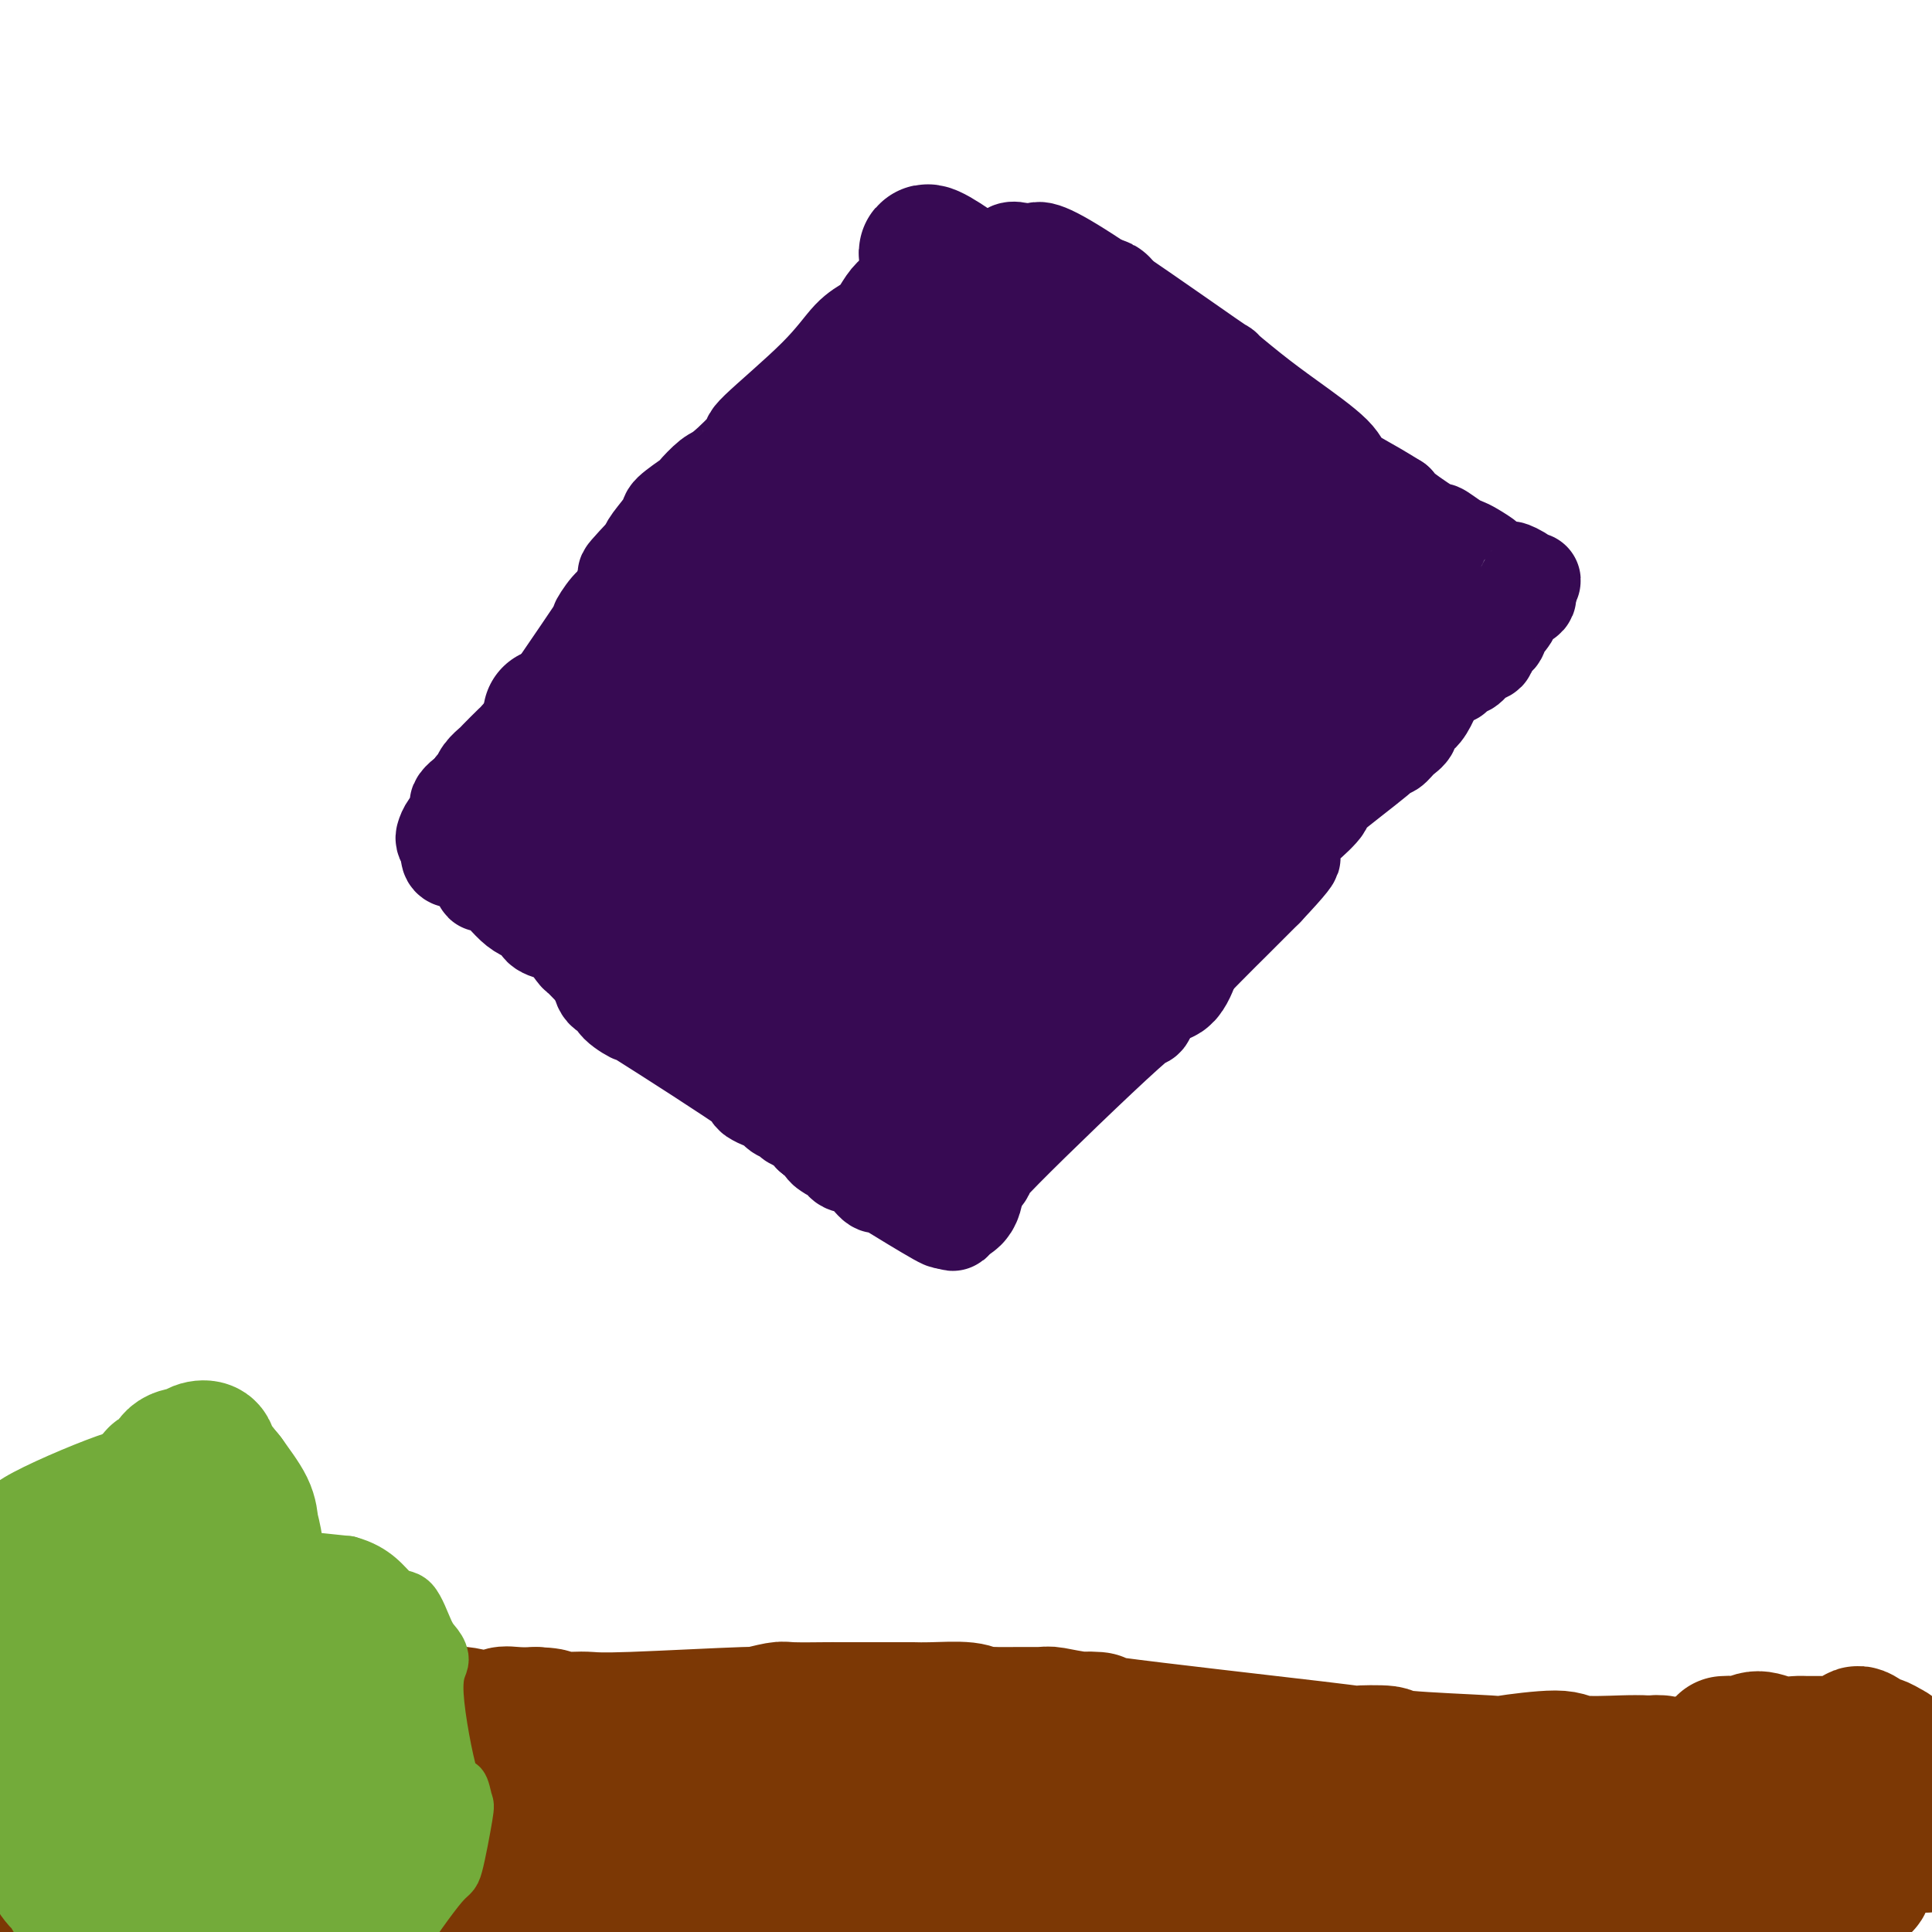 <svg viewBox='0 0 400 400' version='1.1' xmlns='http://www.w3.org/2000/svg' xmlns:xlink='http://www.w3.org/1999/xlink'><g fill='none' stroke='#73AB3A' stroke-width='6' stroke-linecap='round' stroke-linejoin='round'><path d='M-2,378c-0.015,-1.071 -0.030,-2.141 0,-3c0.030,-0.859 0.105,-1.506 0,-2c-0.105,-0.494 -0.391,-0.836 0,-1c0.391,-0.164 1.460,-0.149 2,0c0.540,0.149 0.551,0.431 3,1c2.449,0.569 7.338,1.424 13,2c5.662,0.576 12.099,0.873 17,1c4.901,0.127 8.265,0.084 11,0c2.735,-0.084 4.840,-0.208 10,0c5.160,0.208 13.374,0.747 21,1c7.626,0.253 14.662,0.220 19,0c4.338,-0.220 5.977,-0.626 8,-1c2.023,-0.374 4.429,-0.716 6,-1c1.571,-0.284 2.306,-0.510 1,0c-1.306,0.510 -4.653,1.755 -8,3'/><path d='M101,378c-2.303,0.935 -4.559,1.773 -14,4c-9.441,2.227 -26.067,5.842 -41,9c-14.933,3.158 -28.171,5.860 -35,7c-6.829,1.140 -7.247,0.717 -6,0c1.247,-0.717 4.159,-1.730 -3,0c-7.159,1.730 -24.388,6.201 -2,0c22.388,-6.201 84.392,-23.074 113,-30c28.608,-6.926 23.819,-3.905 26,-3c2.181,0.905 11.330,-0.305 18,-1c6.670,-0.695 10.859,-0.876 17,-1c6.141,-0.124 14.234,-0.191 18,0c3.766,0.191 3.205,0.639 4,1c0.795,0.361 2.945,0.636 4,1c1.055,0.364 1.016,0.818 1,1c-0.016,0.182 -0.008,0.091 0,0'/></g>
<g fill='none' stroke='#73AB3A' stroke-width='28' stroke-linecap='round' stroke-linejoin='round'><path d='M49,362c-0.566,-0.214 -1.131,-0.429 -2,-1c-0.869,-0.571 -2.040,-1.499 0,-2c2.040,-0.501 7.291,-0.575 16,0c8.709,0.575 20.877,1.798 29,3c8.123,1.202 12.203,2.384 16,3c3.797,0.616 7.312,0.667 15,2c7.688,1.333 19.550,3.949 31,6c11.450,2.051 22.489,3.539 34,5c11.511,1.461 23.494,2.896 35,4c11.506,1.104 22.537,1.878 31,3c8.463,1.122 14.360,2.591 18,3c3.640,0.409 5.025,-0.244 -6,0c-11.025,0.244 -34.460,1.385 -50,2c-15.540,0.615 -23.184,0.704 -33,1c-9.816,0.296 -21.805,0.799 -34,1c-12.195,0.201 -24.598,0.101 -37,0'/><path d='M112,392c-31.036,0.943 -28.625,1.300 -30,2c-1.375,0.700 -6.535,1.742 -10,2c-3.465,0.258 -5.235,-0.268 -10,1c-4.765,1.268 -12.526,4.331 -17,6c-4.474,1.669 -5.661,1.943 -8,4c-2.339,2.057 -5.831,5.895 -8,8c-2.169,2.105 -3.017,2.475 -5,3c-1.983,0.525 -5.103,1.204 -4,1c1.103,-0.204 6.428,-1.291 -1,0c-7.428,1.291 -27.611,4.959 -1,0c26.611,-4.959 100.015,-18.544 131,-24c30.985,-5.456 19.552,-2.781 19,-2c-0.552,0.781 9.778,-0.332 16,-1c6.222,-0.668 8.338,-0.890 12,-1c3.662,-0.110 8.871,-0.106 12,0c3.129,0.106 4.180,0.316 3,0c-1.180,-0.316 -4.590,-1.158 -8,-2'/><path d='M203,389c-7.489,-0.249 -22.212,0.129 -31,0c-8.788,-0.129 -11.641,-0.766 -15,-1c-3.359,-0.234 -7.223,-0.064 -14,-1c-6.777,-0.936 -16.468,-2.976 -22,-4c-5.532,-1.024 -6.904,-1.032 -10,-1c-3.096,0.032 -7.915,0.103 -10,0c-2.085,-0.103 -1.437,-0.381 -11,0c-9.563,0.381 -29.337,1.420 -38,2c-8.663,0.580 -6.214,0.702 -6,1c0.214,0.298 -1.806,0.773 -5,1c-3.194,0.227 -7.563,0.205 -10,0c-2.437,-0.205 -2.942,-0.595 -4,-1c-1.058,-0.405 -2.670,-0.827 -4,-1c-1.330,-0.173 -2.376,-0.099 -3,0c-0.624,0.099 -0.824,0.223 -1,0c-0.176,-0.223 -0.329,-0.792 -1,-1c-0.671,-0.208 -1.859,-0.056 -2,0c-0.141,0.056 0.766,0.015 3,0c2.234,-0.015 5.794,-0.004 8,0c2.206,0.004 3.059,0.001 5,0c1.941,-0.001 4.971,-0.001 8,0'/><path d='M40,383c6.851,0.392 11.978,1.373 21,2c9.022,0.627 21.938,0.900 29,1c7.062,0.100 8.271,0.027 16,0c7.729,-0.027 21.977,-0.008 30,0c8.023,0.008 9.819,0.005 14,0c4.181,-0.005 10.745,-0.012 15,0c4.255,0.012 6.200,0.042 13,0c6.800,-0.042 18.455,-0.156 28,0c9.545,0.156 16.981,0.582 25,1c8.019,0.418 16.620,0.826 25,1c8.380,0.174 16.538,0.113 22,0c5.462,-0.113 8.227,-0.278 11,0c2.773,0.278 5.553,0.999 11,1c5.447,0.001 13.561,-0.717 19,-1c5.439,-0.283 8.205,-0.129 11,0c2.795,0.129 5.620,0.234 8,0c2.380,-0.234 4.314,-0.809 9,-1c4.686,-0.191 12.122,0.000 19,-1c6.878,-1.000 13.198,-3.192 17,-4c3.802,-0.808 5.086,-0.231 6,0c0.914,0.231 1.457,0.115 2,0'/><path d='M391,382c12.802,-1.275 -0.693,-0.962 -6,-1c-5.307,-0.038 -2.428,-0.426 -8,0c-5.572,0.426 -19.597,1.668 -28,2c-8.403,0.332 -11.184,-0.244 -14,0c-2.816,0.244 -5.666,1.310 -13,2c-7.334,0.690 -19.152,1.006 -25,1c-5.848,-0.006 -5.728,-0.333 -12,0c-6.272,0.333 -18.938,1.325 -26,2c-7.062,0.675 -8.519,1.033 -15,2c-6.481,0.967 -17.985,2.543 -27,4c-9.015,1.457 -15.540,2.797 -20,4c-4.460,1.203 -6.855,2.271 -10,3c-3.145,0.729 -7.039,1.119 -3,0c4.039,-1.119 16.011,-3.748 34,-8c17.989,-4.252 41.994,-10.126 66,-16'/><path d='M284,377c21.005,-4.604 23.516,-4.113 26,-4c2.484,0.113 4.941,-0.153 10,-1c5.059,-0.847 12.720,-2.277 17,-3c4.280,-0.723 5.178,-0.739 7,-1c1.822,-0.261 4.567,-0.767 7,-1c2.433,-0.233 4.555,-0.194 7,-1c2.445,-0.806 5.214,-2.458 7,-3c1.786,-0.542 2.590,0.025 3,0c0.410,-0.025 0.427,-0.643 1,-1c0.573,-0.357 1.703,-0.452 1,0c-0.703,0.452 -3.239,1.452 -5,2c-1.761,0.548 -2.747,0.643 -4,1c-1.253,0.357 -2.772,0.977 -4,1c-1.228,0.023 -2.164,-0.551 -5,0c-2.836,0.551 -7.571,2.225 -10,3c-2.429,0.775 -2.551,0.650 -5,1c-2.449,0.350 -7.224,1.175 -12,2'/><path d='M325,372c-7.261,1.271 -3.912,-0.052 -5,0c-1.088,0.052 -6.611,1.478 -10,2c-3.389,0.522 -4.645,0.140 -6,0c-1.355,-0.140 -2.811,-0.038 -5,0c-2.189,0.038 -5.112,0.010 -7,0c-1.888,-0.010 -2.740,-0.003 -6,0c-3.260,0.003 -8.927,0.002 -12,0c-3.073,-0.002 -3.552,-0.004 -7,0c-3.448,0.004 -9.865,0.015 -13,0c-3.135,-0.015 -2.987,-0.057 -6,0c-3.013,0.057 -9.188,0.211 -12,0c-2.812,-0.211 -2.260,-0.789 -5,-1c-2.740,-0.211 -8.771,-0.056 -12,0c-3.229,0.056 -3.657,0.014 -5,0c-1.343,-0.014 -3.602,0.000 -5,0c-1.398,-0.000 -1.936,-0.014 -5,0c-3.064,0.014 -8.654,0.057 -12,0c-3.346,-0.057 -4.450,-0.215 -6,0c-1.550,0.215 -3.548,0.804 -6,1c-2.452,0.196 -5.358,0.001 -7,0c-1.642,-0.001 -2.019,0.192 -5,0c-2.981,-0.192 -8.566,-0.769 -12,-1c-3.434,-0.231 -4.717,-0.115 -6,0'/><path d='M150,373c-29.812,0.442 -16.842,1.046 -13,1c3.842,-0.046 -1.445,-0.743 -4,-1c-2.555,-0.257 -2.377,-0.073 -3,0c-0.623,0.073 -2.047,0.033 -3,0c-0.953,-0.033 -1.436,-0.061 -3,0c-1.564,0.061 -4.208,0.212 -7,0c-2.792,-0.212 -5.731,-0.788 -8,-1c-2.269,-0.212 -3.869,-0.059 -5,0c-1.131,0.059 -1.793,0.026 -4,0c-2.207,-0.026 -5.958,-0.045 -9,0c-3.042,0.045 -5.373,0.155 -7,0c-1.627,-0.155 -2.550,-0.576 -5,-1c-2.450,-0.424 -6.428,-0.850 -9,-1c-2.572,-0.150 -3.740,-0.022 -5,0c-1.260,0.022 -2.612,-0.061 -4,0c-1.388,0.061 -2.811,0.265 -5,0c-2.189,-0.265 -5.146,-0.998 -7,-1c-1.854,-0.002 -2.607,0.729 -4,1c-1.393,0.271 -3.425,0.083 -6,0c-2.575,-0.083 -5.693,-0.061 -7,0c-1.307,0.061 -0.802,0.160 -2,0c-1.198,-0.160 -4.099,-0.580 -7,-1'/><path d='M23,369c-20.711,-0.906 -8.988,-1.172 -6,-1c2.988,0.172 -2.758,0.781 -5,1c-2.242,0.219 -0.981,0.047 -1,0c-0.019,-0.047 -1.318,0.030 -2,0c-0.682,-0.030 -0.748,-0.166 -1,0c-0.252,0.166 -0.691,0.636 4,1c4.691,0.364 14.513,0.624 19,1c4.487,0.376 3.638,0.868 5,1c1.362,0.132 4.935,-0.097 9,0c4.065,0.097 8.621,0.519 12,1c3.379,0.481 5.579,1.021 12,1c6.421,-0.021 17.061,-0.604 27,0c9.939,0.604 19.177,2.394 25,3c5.823,0.606 8.231,0.028 13,0c4.769,-0.028 11.899,0.492 13,1c1.101,0.508 -3.828,1.002 14,0c17.828,-1.002 58.414,-3.501 99,-6'/><path d='M260,372c24.259,-0.823 28.407,0.119 38,1c9.593,0.881 24.631,1.701 33,2c8.369,0.299 10.069,0.078 12,0c1.931,-0.078 4.092,-0.014 6,0c1.908,0.014 3.561,-0.021 5,0c1.439,0.021 2.664,0.097 5,0c2.336,-0.097 5.784,-0.366 9,-1c3.216,-0.634 6.202,-1.634 8,-2c1.798,-0.366 2.409,-0.098 3,0c0.591,0.098 1.161,0.026 1,0c-0.161,-0.026 -1.053,-0.007 -2,0c-0.947,0.007 -1.947,0.002 -3,0c-1.053,-0.002 -2.158,-0.001 -3,0c-0.842,0.001 -1.421,0.000 -2,0'/><path d='M370,372c-1.967,0.000 -2.383,0.000 -3,0c-0.617,0.000 -1.435,0.000 -2,0c-0.565,0.000 -0.876,0.000 -1,0c-0.124,0.000 -0.062,0.000 0,0'/><path d='M13,365c-0.894,-0.137 -1.788,-0.274 2,0c3.788,0.274 12.258,0.957 17,2c4.742,1.043 5.756,2.444 8,3c2.244,0.556 5.716,0.265 14,1c8.284,0.735 21.378,2.495 29,3c7.622,0.505 9.771,-0.245 14,0c4.229,0.245 10.538,1.485 15,2c4.462,0.515 7.079,0.305 14,0c6.921,-0.305 18.148,-0.704 27,-1c8.852,-0.296 15.330,-0.488 26,-1c10.670,-0.512 25.531,-1.345 38,-2c12.469,-0.655 22.546,-1.134 29,-1c6.454,0.134 9.287,0.879 12,1c2.713,0.121 5.307,-0.382 5,0c-0.307,0.382 -3.515,1.649 -6,2c-2.485,0.351 -4.246,-0.213 -7,0c-2.754,0.213 -6.501,1.204 -14,2c-7.499,0.796 -18.749,1.398 -30,2'/><path d='M206,378c-23.717,0.700 -54.511,-0.551 -70,-1c-15.489,-0.449 -15.674,-0.095 -18,0c-2.326,0.095 -6.793,-0.068 -16,0c-9.207,0.068 -23.152,0.367 -31,1c-7.848,0.633 -9.597,1.601 -13,2c-3.403,0.399 -8.458,0.231 -12,0c-3.542,-0.231 -5.569,-0.524 -10,2c-4.431,2.524 -11.266,7.864 -14,10c-2.734,2.136 -1.367,1.068 0,0'/></g>
<g fill='none' stroke='#7C3805' stroke-width='28' stroke-linecap='round' stroke-linejoin='round'><path d='M35,382c0.351,-0.343 0.702,-0.686 2,-1c1.298,-0.314 3.542,-0.597 9,-1c5.458,-0.403 14.129,-0.924 25,-1c10.871,-0.076 23.941,0.292 32,1c8.059,0.708 11.108,1.755 15,2c3.892,0.245 8.629,-0.314 16,0c7.371,0.314 17.378,1.500 31,1c13.622,-0.500 30.861,-2.685 39,-4c8.139,-1.315 7.179,-1.760 9,-2c1.821,-0.240 6.422,-0.275 9,0c2.578,0.275 3.133,0.862 7,1c3.867,0.138 11.047,-0.171 15,0c3.953,0.171 4.680,0.823 8,1c3.320,0.177 9.233,-0.120 13,0c3.767,0.120 5.388,0.658 7,1c1.612,0.342 3.214,0.487 7,1c3.786,0.513 9.757,1.395 13,2c3.243,0.605 3.758,0.932 6,1c2.242,0.068 6.212,-0.123 9,0c2.788,0.123 4.394,0.562 6,1'/><path d='M313,385c19.004,0.961 21.015,-0.635 16,-1c-5.015,-0.365 -17.055,0.501 -19,1c-1.945,0.499 6.207,0.631 -15,-1c-21.207,-1.631 -71.771,-5.025 -96,-6c-24.229,-0.975 -22.122,0.470 -23,1c-0.878,0.530 -4.742,0.146 -10,0c-5.258,-0.146 -11.910,-0.053 -16,0c-4.090,0.053 -5.619,0.066 -7,0c-1.381,-0.066 -2.614,-0.210 -6,0c-3.386,0.210 -8.926,0.774 -12,1c-3.074,0.226 -3.684,0.114 -5,0c-1.316,-0.114 -3.339,-0.229 -5,0c-1.661,0.229 -2.961,0.804 -6,1c-3.039,0.196 -7.818,0.014 -10,0c-2.182,-0.014 -1.766,0.139 -5,0c-3.234,-0.139 -10.117,-0.569 -17,-1'/><path d='M77,380c-20.966,0.301 -12.383,0.054 -12,0c0.383,-0.054 -7.436,0.084 -11,0c-3.564,-0.084 -2.875,-0.389 -5,0c-2.125,0.389 -7.066,1.472 -9,2c-1.934,0.528 -0.861,0.503 -2,1c-1.139,0.497 -4.491,1.518 -6,2c-1.509,0.482 -1.175,0.425 -1,0c0.175,-0.425 0.191,-1.217 0,-2c-0.191,-0.783 -0.590,-1.557 0,-2c0.590,-0.443 2.169,-0.555 4,-1c1.831,-0.445 3.916,-1.222 6,-2'/><path d='M41,378c4.467,-1.370 10.635,-3.294 14,-4c3.365,-0.706 3.926,-0.194 7,0c3.074,0.194 8.660,0.071 11,0c2.340,-0.071 1.434,-0.090 5,0c3.566,0.090 11.603,0.290 16,0c4.397,-0.290 5.155,-1.068 6,-1c0.845,0.068 1.777,0.982 1,-1c-0.777,-1.982 -3.262,-6.861 -5,-9c-1.738,-2.139 -2.729,-1.540 -7,-2c-4.271,-0.460 -11.823,-1.980 -16,-3c-4.177,-1.020 -4.978,-1.540 -9,-2c-4.022,-0.460 -11.265,-0.860 -15,-1c-3.735,-0.140 -3.962,-0.021 -5,0c-1.038,0.021 -2.886,-0.056 -4,0c-1.114,0.056 -1.492,0.246 -3,1c-1.508,0.754 -4.145,2.073 -6,4c-1.855,1.927 -2.927,4.464 -4,7'/><path d='M27,367c-3.614,3.237 -6.148,5.330 -8,7c-1.852,1.670 -3.022,2.918 -4,4c-0.978,1.082 -1.765,1.998 -3,4c-1.235,2.002 -2.917,5.089 -4,8c-1.083,2.911 -1.568,5.644 -2,6c-0.432,0.356 -0.810,-1.667 -1,2c-0.190,3.667 -0.192,13.024 0,17c0.192,3.976 0.578,2.572 1,3c0.422,0.428 0.880,2.690 1,4c0.120,1.310 -0.098,1.669 0,1c0.098,-0.669 0.512,-2.366 1,-4c0.488,-1.634 1.051,-3.206 1,-5c-0.051,-1.794 -0.715,-3.811 -1,-6c-0.285,-2.189 -0.192,-4.551 0,-6c0.192,-1.449 0.483,-1.985 0,-6c-0.483,-4.015 -1.742,-11.507 -3,-19'/><path d='M5,377c-0.547,-7.760 -0.916,-4.660 -1,-4c-0.084,0.660 0.115,-1.121 0,-4c-0.115,-2.879 -0.546,-6.857 -1,-9c-0.454,-2.143 -0.932,-2.452 -1,-3c-0.068,-0.548 0.274,-1.335 0,-2c-0.274,-0.665 -1.164,-1.210 -1,-1c0.164,0.210 1.384,1.173 2,2c0.616,0.827 0.629,1.516 1,3c0.371,1.484 1.099,3.762 2,5c0.901,1.238 1.974,1.437 2,2c0.026,0.563 -0.994,1.491 2,3c2.994,1.509 10.004,3.601 13,5c2.996,1.399 1.978,2.107 10,3c8.022,0.893 25.083,1.971 34,2c8.917,0.029 9.691,-0.992 18,-2c8.309,-1.008 24.155,-2.004 40,-3'/><path d='M125,374c19.733,-2.083 40.067,-4.791 51,-6c10.933,-1.209 12.467,-0.918 15,-1c2.533,-0.082 6.065,-0.536 13,-1c6.935,-0.464 17.273,-0.937 24,-1c6.727,-0.063 9.843,0.283 12,0c2.157,-0.283 3.354,-1.196 11,-1c7.646,0.196 21.741,1.501 27,2c5.259,0.499 1.681,0.192 -2,0c-3.681,-0.192 -7.466,-0.271 -12,0c-4.534,0.271 -9.816,0.891 -18,1c-8.184,0.109 -19.268,-0.293 -29,0c-9.732,0.293 -18.112,1.280 -23,2c-4.888,0.720 -6.285,1.174 -18,2c-11.715,0.826 -33.746,2.025 -47,3c-13.254,0.975 -17.729,1.728 -22,2c-4.271,0.272 -8.338,0.065 -18,1c-9.662,0.935 -24.920,3.014 -32,4c-7.080,0.986 -5.983,0.881 -6,1c-0.017,0.119 -1.148,0.463 -2,1c-0.852,0.537 -1.426,1.269 -2,2'/><path d='M47,385c-6.701,1.187 -2.455,0.155 1,1c3.455,0.845 6.119,3.569 14,6c7.881,2.431 20.980,4.570 32,6c11.020,1.430 19.962,2.152 22,3c2.038,0.848 -2.827,1.822 25,0c27.827,-1.822 88.346,-6.439 111,-8c22.654,-1.561 7.445,-0.066 2,0c-5.445,0.066 -1.124,-1.297 -1,-2c0.124,-0.703 -3.948,-0.748 -7,-1c-3.052,-0.252 -5.083,-0.712 -7,-1c-1.917,-0.288 -3.719,-0.403 -10,-1c-6.281,-0.597 -17.040,-1.676 -23,-2c-5.960,-0.324 -7.122,0.106 -13,0c-5.878,-0.106 -16.474,-0.748 -28,0c-11.526,0.748 -23.984,2.885 -32,4c-8.016,1.115 -11.592,1.206 -16,2c-4.408,0.794 -9.648,2.291 -14,3c-4.352,0.709 -7.815,0.631 -11,1c-3.185,0.369 -6.093,1.184 -9,2'/><path d='M83,398c-14.223,2.027 -8.780,1.095 -5,1c3.780,-0.095 5.897,0.647 9,1c3.103,0.353 7.192,0.317 12,0c4.808,-0.317 10.336,-0.914 17,-1c6.664,-0.086 14.463,0.339 39,0c24.537,-0.339 65.813,-1.443 88,-2c22.187,-0.557 25.286,-0.566 30,-1c4.714,-0.434 11.044,-1.293 16,-2c4.956,-0.707 8.537,-1.261 15,-2c6.463,-0.739 15.806,-1.663 26,-2c10.194,-0.337 21.238,-0.088 27,0c5.762,0.088 6.240,0.016 10,0c3.760,-0.016 10.800,0.025 14,0c3.200,-0.025 2.559,-0.114 3,0c0.441,0.114 1.964,0.433 2,0c0.036,-0.433 -1.413,-1.616 -2,-2c-0.587,-0.384 -0.310,0.033 -5,0c-4.690,-0.033 -14.345,-0.517 -24,-1'/><path d='M355,387c-9.488,-0.529 -18.709,-0.353 -30,0c-11.291,0.353 -24.654,0.881 -32,1c-7.346,0.119 -8.676,-0.171 -16,1c-7.324,1.171 -20.643,3.802 -27,5c-6.357,1.198 -5.752,0.964 -8,1c-2.248,0.036 -7.347,0.343 -4,0c3.347,-0.343 15.142,-1.335 22,-2c6.858,-0.665 8.779,-1.004 16,-2c7.221,-0.996 19.741,-2.650 31,-4c11.259,-1.350 21.256,-2.396 28,-3c6.744,-0.604 10.235,-0.764 14,-1c3.765,-0.236 7.804,-0.547 13,-1c5.196,-0.453 11.549,-1.050 17,-1c5.451,0.050 9.999,0.745 12,1c2.001,0.255 1.454,0.068 2,0c0.546,-0.068 2.186,-0.018 3,0c0.814,0.018 0.804,0.005 1,0c0.196,-0.005 0.598,-0.003 1,0'/><path d='M398,382c10.892,-0.420 6.622,-0.470 2,-1c-4.622,-0.530 -9.596,-1.538 -12,-2c-2.404,-0.462 -2.239,-0.376 -3,0c-0.761,0.376 -2.450,1.044 -4,1c-1.550,-0.044 -2.963,-0.800 -4,-1c-1.037,-0.200 -1.698,0.157 -4,0c-2.302,-0.157 -6.245,-0.826 -8,-1c-1.755,-0.174 -1.321,0.149 -2,0c-0.679,-0.149 -2.469,-0.769 -3,-1c-0.531,-0.231 0.198,-0.072 -2,0c-2.198,0.072 -7.323,0.058 -10,0c-2.677,-0.058 -2.908,-0.159 -5,0c-2.092,0.159 -6.046,0.580 -10,1'/><path d='M333,378c-6.692,0.381 -9.924,0.834 -12,1c-2.076,0.166 -2.998,0.044 -5,0c-2.002,-0.044 -5.083,-0.012 -7,0c-1.917,0.012 -2.669,0.003 -7,0c-4.331,-0.003 -12.241,-0.001 -13,0c-0.759,0.001 5.631,0.000 -6,0c-11.631,-0.000 -41.284,0.000 -54,0c-12.716,-0.000 -8.496,-0.001 -9,0c-0.504,0.001 -5.734,0.004 -10,0c-4.266,-0.004 -7.569,-0.014 -10,0c-2.431,0.014 -3.989,0.053 -9,0c-5.011,-0.053 -13.474,-0.196 -19,0c-5.526,0.196 -8.117,0.732 -10,1c-1.883,0.268 -3.060,0.268 -7,0c-3.940,-0.268 -10.643,-0.804 -14,-1c-3.357,-0.196 -3.366,-0.053 -6,0c-2.634,0.053 -7.892,0.014 -11,0c-3.108,-0.014 -4.068,-0.004 -6,0c-1.932,0.004 -4.838,0.001 -7,0c-2.162,-0.001 -3.581,-0.001 -5,0'/><path d='M106,379c-38.687,0.153 -21.905,0.036 -17,0c4.905,-0.036 -2.065,0.008 -6,0c-3.935,-0.008 -4.833,-0.068 -6,0c-1.167,0.068 -2.603,0.266 -6,0c-3.397,-0.266 -8.757,-0.995 -10,-1c-1.243,-0.005 1.630,0.713 -6,0c-7.630,-0.713 -25.764,-2.856 -33,-4c-7.236,-1.144 -3.573,-1.287 -4,-1c-0.427,0.287 -4.943,1.006 -7,1c-2.057,-0.006 -1.654,-0.738 -2,-1c-0.346,-0.262 -1.441,-0.056 -2,0c-0.559,0.056 -0.583,-0.038 -1,0c-0.417,0.038 -1.229,0.207 -2,0c-0.771,-0.207 -1.501,-0.791 -2,-1c-0.499,-0.209 -0.766,-0.042 -1,0c-0.234,0.042 -0.434,-0.040 -1,0c-0.566,0.040 -1.499,0.203 -2,0c-0.501,-0.203 -0.572,-0.772 -1,-1c-0.428,-0.228 -1.214,-0.114 -2,0'/><path d='M-5,371c-9.387,-1.364 -2.855,-1.272 -1,-2c1.855,-0.728 -0.967,-2.274 -2,-3c-1.033,-0.726 -0.277,-0.631 0,-1c0.277,-0.369 0.074,-1.202 0,-2c-0.074,-0.798 -0.020,-1.561 0,-2c0.020,-0.439 0.006,-0.554 0,-1c-0.006,-0.446 -0.003,-1.223 0,-2'/><path d='M-8,358c-0.331,-2.212 0.342,-1.241 1,-1c0.658,0.241 1.301,-0.248 2,-1c0.699,-0.752 1.455,-1.767 2,-2c0.545,-0.233 0.881,0.315 2,0c1.119,-0.315 3.021,-1.493 2,-2c-1.021,-0.507 -4.966,-0.342 3,0c7.966,0.342 27.845,0.862 37,1c9.155,0.138 7.588,-0.107 7,0c-0.588,0.107 -0.197,0.567 5,1c5.197,0.433 15.199,0.838 20,1c4.801,0.162 4.400,0.081 4,0'/><path d='M77,355c12.312,0.464 5.091,0.124 3,0c-2.091,-0.124 0.948,-0.033 3,0c2.052,0.033 3.117,0.009 4,0c0.883,-0.009 1.583,-0.004 2,0c0.417,0.004 0.550,0.006 1,0c0.450,-0.006 1.218,-0.019 2,0c0.782,0.019 1.577,0.072 2,0c0.423,-0.072 0.475,-0.268 2,0c1.525,0.268 4.522,1.000 6,1c1.478,0.000 1.436,-0.731 2,-1c0.564,-0.269 1.732,-0.077 3,0c1.268,0.077 2.634,0.038 4,0'/><path d='M111,355c5.461,0.225 2.115,0.788 2,1c-0.115,0.212 3.002,0.072 5,0c1.998,-0.072 2.879,-0.076 4,0c1.121,0.076 2.483,0.230 9,0c6.517,-0.230 18.188,-0.846 23,-1c4.812,-0.154 2.765,0.155 3,0c0.235,-0.155 2.753,-0.774 4,-1c1.247,-0.226 1.225,-0.061 3,0c1.775,0.061 5.347,0.016 7,0c1.653,-0.016 1.387,-0.004 2,0c0.613,0.004 2.106,0.001 3,0c0.894,-0.001 1.188,-0.001 3,0c1.812,0.001 5.143,0.004 7,0c1.857,-0.004 2.241,-0.015 3,0c0.759,0.015 1.894,0.056 4,0c2.106,-0.056 5.182,-0.207 7,0c1.818,0.207 2.376,0.774 3,1c0.624,0.226 1.312,0.113 2,0'/><path d='M205,355c15.687,-0.004 7.903,-0.015 6,0c-1.903,0.015 2.074,0.056 4,0c1.926,-0.056 1.802,-0.207 3,0c1.198,0.207 3.719,0.774 6,1c2.281,0.226 4.323,0.112 3,0c-1.323,-0.112 -6.010,-0.223 3,1c9.010,1.223 31.717,3.781 42,5c10.283,1.219 8.144,1.098 9,1c0.856,-0.098 4.709,-0.175 6,0c1.291,0.175 0.020,0.601 4,1c3.980,0.399 13.212,0.772 17,1c3.788,0.228 2.131,0.310 4,0c1.869,-0.310 7.264,-1.011 10,-1c2.736,0.011 2.814,0.734 5,1c2.186,0.266 6.482,0.076 9,0c2.518,-0.076 3.259,-0.038 4,0'/><path d='M340,365c7.461,0.094 1.613,-0.171 3,0c1.387,0.171 10.007,0.777 15,1c4.993,0.223 6.358,0.064 7,0c0.642,-0.064 0.563,-0.031 5,0c4.437,0.031 13.392,0.061 17,0c3.608,-0.061 1.870,-0.212 2,0c0.130,0.212 2.128,0.789 3,1c0.872,0.211 0.618,0.057 1,0c0.382,-0.057 1.400,-0.015 2,0c0.600,0.015 0.783,0.004 1,0c0.217,-0.004 0.467,-0.001 1,0c0.533,0.001 1.349,0.000 2,0c0.651,-0.000 1.137,-0.000 2,0c0.863,0.000 2.104,0.000 3,0c0.896,-0.000 1.448,-0.000 2,0'/><path d='M406,367c10.346,0.309 3.210,0.083 1,0c-2.210,-0.083 0.504,-0.022 2,0c1.496,0.022 1.772,0.006 2,0c0.228,-0.006 0.408,-0.002 1,0c0.592,0.002 1.598,0.000 2,0c0.402,-0.000 0.201,-0.000 0,0'/><path d='M357,361c0.685,-0.038 1.371,-0.077 2,0c0.629,0.077 1.203,0.269 2,0c0.797,-0.269 1.819,-1.001 3,-1c1.181,0.001 2.522,0.733 4,1c1.478,0.267 3.093,0.069 4,0c0.907,-0.069 1.105,-0.010 2,0c0.895,0.010 2.485,-0.028 4,0c1.515,0.028 2.954,0.122 4,0c1.046,-0.122 1.698,-0.460 2,-1c0.302,-0.540 0.254,-1.281 1,-1c0.746,0.281 2.287,1.584 3,2c0.713,0.416 0.597,-0.054 1,0c0.403,0.054 1.325,0.633 2,1c0.675,0.367 1.105,0.522 1,1c-0.105,0.478 -0.744,1.279 -1,2c-0.256,0.721 -0.128,1.360 0,2'/><path d='M391,367c-0.140,1.176 -0.489,1.617 0,2c0.489,0.383 1.816,0.710 2,1c0.184,0.290 -0.775,0.545 -1,1c-0.225,0.455 0.283,1.109 -1,2c-1.283,0.891 -4.358,2.018 -1,2c3.358,-0.018 13.150,-1.181 -3,2c-16.150,3.181 -58.242,10.705 -80,14c-21.758,3.295 -23.182,2.362 -26,2c-2.818,-0.362 -7.032,-0.153 -11,0c-3.968,0.153 -7.691,0.252 -11,0c-3.309,-0.252 -6.203,-0.853 -11,-1c-4.797,-0.147 -11.498,0.160 -18,0c-6.502,-0.160 -12.806,-0.789 -17,-1c-4.194,-0.211 -6.279,-0.005 -9,0c-2.721,0.005 -6.079,-0.191 -9,0c-2.921,0.191 -5.406,0.769 -8,1c-2.594,0.231 -5.297,0.116 -8,0'/><path d='M179,392c-27.675,-0.310 -32.861,-1.586 -36,-2c-3.139,-0.414 -4.231,0.033 -9,0c-4.769,-0.033 -13.214,-0.545 -18,-1c-4.786,-0.455 -5.915,-0.854 -9,-1c-3.085,-0.146 -8.128,-0.039 -8,0c0.128,0.039 5.428,0.011 -9,0c-14.428,-0.011 -48.583,-0.004 -61,0c-12.417,0.004 -3.098,0.005 -1,0c2.098,-0.005 -3.027,-0.016 -6,0c-2.973,0.016 -3.794,0.061 -5,0c-1.206,-0.061 -2.795,-0.227 -4,0c-1.205,0.227 -2.025,0.845 -3,1c-0.975,0.155 -2.104,-0.155 -3,0c-0.896,0.155 -1.560,0.773 -2,1c-0.440,0.227 -0.657,0.061 -1,0c-0.343,-0.061 -0.812,-0.017 -1,0c-0.188,0.017 -0.094,0.009 0,0'/></g>
<g fill='none' stroke='#73AB3A' stroke-width='12' stroke-linecap='round' stroke-linejoin='round'><path d='M10,340c-0.695,-0.271 -1.391,-0.542 -2,-1c-0.609,-0.458 -1.133,-1.104 -2,-2c-0.867,-0.896 -2.079,-2.043 -3,-3c-0.921,-0.957 -1.551,-1.724 -2,-3c-0.449,-1.276 -0.715,-3.060 -1,-4c-0.285,-0.940 -0.588,-1.036 0,-3c0.588,-1.964 2.067,-5.796 2,-8c-0.067,-2.204 -1.679,-2.779 2,-5c3.679,-2.221 12.649,-6.086 18,-8c5.351,-1.914 7.085,-1.877 9,-2c1.915,-0.123 4.013,-0.407 6,0c1.987,0.407 3.864,1.506 5,2c1.136,0.494 1.532,0.384 3,2c1.468,1.616 4.007,4.959 5,7c0.993,2.041 0.441,2.782 0,4c-0.441,1.218 -0.769,2.914 -1,4c-0.231,1.086 -0.363,1.562 -1,2c-0.637,0.438 -1.779,0.839 0,1c1.779,0.161 6.479,0.082 9,0c2.521,-0.082 2.863,-0.166 5,0c2.137,0.166 6.068,0.583 10,1'/><path d='M72,324c5.550,1.480 7.426,4.678 9,6c1.574,1.322 2.846,0.766 4,2c1.154,1.234 2.189,4.256 3,6c0.811,1.744 1.397,2.208 2,3c0.603,0.792 1.223,1.912 1,3c-0.223,1.088 -1.287,2.146 -1,7c0.287,4.854 1.927,13.505 3,17c1.073,3.495 1.580,1.833 2,2c0.420,0.167 0.752,2.161 1,3c0.248,0.839 0.410,0.522 0,3c-0.410,2.478 -1.392,7.752 -2,10c-0.608,2.248 -0.843,1.470 -3,4c-2.157,2.530 -6.238,8.369 -8,11c-1.762,2.631 -1.205,2.055 -1,2c0.205,-0.055 0.059,0.413 0,1c-0.059,0.587 -0.029,1.294 0,2'/><path d='M82,406c-1.475,3.106 0.837,0.871 1,1c0.163,0.129 -1.822,2.622 -4,4c-2.178,1.378 -4.548,1.640 -7,2c-2.452,0.360 -4.986,0.817 -6,1c-1.014,0.183 -0.507,0.091 0,0'/></g>
<g fill='none' stroke='#73AB3A' stroke-width='28' stroke-linecap='round' stroke-linejoin='round'><path d='M28,345c-0.310,1.508 -0.619,3.016 -1,4c-0.381,0.984 -0.833,1.442 -1,3c-0.167,1.558 -0.049,4.214 0,6c0.049,1.786 0.029,2.702 0,5c-0.029,2.298 -0.067,5.976 0,8c0.067,2.024 0.240,2.392 0,4c-0.240,1.608 -0.891,4.457 -1,6c-0.109,1.543 0.325,1.780 0,3c-0.325,1.220 -1.410,3.423 -2,5c-0.590,1.577 -0.685,2.529 -1,3c-0.315,0.471 -0.852,0.460 -1,1c-0.148,0.540 0.091,1.630 0,2c-0.091,0.370 -0.513,0.018 -1,0c-0.487,-0.018 -1.039,0.296 -2,0c-0.961,-0.296 -2.330,-1.203 -3,-2c-0.670,-0.797 -0.642,-1.484 -1,-2c-0.358,-0.516 -1.102,-0.862 -2,-2c-0.898,-1.138 -1.949,-3.069 -3,-5'/><path d='M9,384c-1.390,-2.043 -1.866,-2.649 -2,-3c-0.134,-0.351 0.073,-0.447 0,-1c-0.073,-0.553 -0.427,-1.562 -1,-2c-0.573,-0.438 -1.366,-0.304 -2,-1c-0.634,-0.696 -1.108,-2.222 -1,-2c0.108,0.222 0.799,2.192 1,-2c0.201,-4.192 -0.087,-14.547 0,-19c0.087,-4.453 0.548,-3.003 1,-3c0.452,0.003 0.896,-1.440 1,-2c0.104,-0.560 -0.131,-0.237 0,-1c0.131,-0.763 0.627,-2.613 1,-4c0.373,-1.387 0.621,-2.312 1,-3c0.379,-0.688 0.889,-1.138 1,-2c0.111,-0.862 -0.178,-2.137 0,-3c0.178,-0.863 0.821,-1.314 1,-2c0.179,-0.686 -0.107,-1.606 0,-2c0.107,-0.394 0.606,-0.260 1,-1c0.394,-0.740 0.683,-2.353 1,-3c0.317,-0.647 0.662,-0.328 1,-1c0.338,-0.672 0.669,-2.336 1,-4'/><path d='M14,323c1.698,-4.993 0.942,-1.976 1,-1c0.058,0.976 0.931,-0.089 1,-1c0.069,-0.911 -0.667,-1.670 0,-2c0.667,-0.330 2.737,-0.233 4,0c1.263,0.233 1.717,0.601 2,1c0.283,0.399 0.393,0.830 2,1c1.607,0.170 4.710,0.079 6,0c1.290,-0.079 0.765,-0.148 1,0c0.235,0.148 1.229,0.512 2,1c0.771,0.488 1.320,1.100 2,1c0.680,-0.100 1.491,-0.912 2,-1c0.509,-0.088 0.717,0.546 1,1c0.283,0.454 0.642,0.727 1,1'/><path d='M39,324c3.100,1.599 1.350,3.095 1,2c-0.350,-1.095 0.701,-4.782 0,2c-0.701,6.782 -3.153,24.031 -4,31c-0.847,6.969 -0.087,3.656 0,3c0.087,-0.656 -0.499,1.346 -1,3c-0.501,1.654 -0.919,2.962 -1,4c-0.081,1.038 0.174,1.808 0,3c-0.174,1.192 -0.778,2.806 -1,4c-0.222,1.194 -0.062,1.967 0,3c0.062,1.033 0.025,2.327 0,4c-0.025,1.673 -0.038,3.727 0,5c0.038,1.273 0.126,1.766 0,3c-0.126,1.234 -0.464,3.210 0,3c0.464,-0.210 1.732,-2.605 3,-5'/><path d='M36,389c1.103,-2.923 2.359,-7.732 3,-10c0.641,-2.268 0.667,-1.996 1,-3c0.333,-1.004 0.974,-3.286 1,-4c0.026,-0.714 -0.564,0.139 0,-1c0.564,-1.139 2.283,-4.269 3,-6c0.717,-1.731 0.433,-2.062 1,-3c0.567,-0.938 1.985,-2.483 2,-3c0.015,-0.517 -1.372,-0.005 1,-4c2.372,-3.995 8.502,-12.498 11,-16c2.498,-3.502 1.363,-2.002 1,-1c-0.363,1.002 0.047,1.506 0,2c-0.047,0.494 -0.551,0.979 -1,2c-0.449,1.021 -0.843,2.577 -1,4c-0.157,1.423 -0.079,2.711 0,4'/><path d='M58,350c-0.382,2.933 -0.838,4.767 -1,6c-0.162,1.233 -0.032,1.867 0,3c0.032,1.133 -0.036,2.766 0,4c0.036,1.234 0.175,2.069 0,4c-0.175,1.931 -0.665,4.957 -1,6c-0.335,1.043 -0.516,0.102 -1,3c-0.484,2.898 -1.271,9.636 -1,12c0.271,2.364 1.599,0.355 3,-3c1.401,-3.355 2.875,-8.056 4,-11c1.125,-2.944 1.899,-4.129 3,-7c1.101,-2.871 2.527,-7.427 3,-10c0.473,-2.573 -0.008,-3.164 0,-4c0.008,-0.836 0.504,-1.918 1,-3'/><path d='M68,350c2.181,-5.992 0.635,-1.972 0,-1c-0.635,0.972 -0.359,-1.102 0,-2c0.359,-0.898 0.801,-0.618 1,-1c0.199,-0.382 0.154,-1.425 1,-2c0.846,-0.575 2.584,-0.682 4,0c1.416,0.682 2.509,2.152 3,3c0.491,0.848 0.380,1.072 1,2c0.620,0.928 1.970,2.560 3,6c1.030,3.440 1.740,8.690 2,11c0.260,2.310 0.070,1.681 0,2c-0.070,0.319 -0.019,1.586 0,3c0.019,1.414 0.005,2.975 0,4c-0.005,1.025 -0.003,1.512 0,2'/><path d='M83,377c0.520,5.600 -1.180,4.599 -2,5c-0.820,0.401 -0.761,2.205 -1,3c-0.239,0.795 -0.776,0.581 -1,1c-0.224,0.419 -0.136,1.470 -1,2c-0.864,0.530 -2.682,0.537 -3,1c-0.318,0.463 0.862,1.380 0,2c-0.862,0.620 -3.767,0.943 -5,1c-1.233,0.057 -0.794,-0.151 -1,0c-0.206,0.151 -1.057,0.660 -2,0c-0.943,-0.660 -1.977,-2.488 -3,-4c-1.023,-1.512 -2.034,-2.709 -3,-4c-0.966,-1.291 -1.886,-2.678 -3,-4c-1.114,-1.322 -2.422,-2.581 -5,-5c-2.578,-2.419 -6.425,-5.997 -8,-8c-1.575,-2.003 -0.879,-2.429 -1,-3c-0.121,-0.571 -1.061,-1.285 -2,-2'/><path d='M42,362c-4.271,-6.110 -2.450,-6.385 -2,-7c0.450,-0.615 -0.473,-1.569 -1,-3c-0.527,-1.431 -0.659,-3.339 -1,-5c-0.341,-1.661 -0.890,-3.076 -1,-3c-0.110,0.076 0.219,1.644 -1,-3c-1.219,-4.644 -3.985,-15.502 -5,-20c-1.015,-4.498 -0.280,-2.638 0,-3c0.280,-0.362 0.104,-2.945 0,-4c-0.104,-1.055 -0.137,-0.583 0,-2c0.137,-1.417 0.445,-4.723 1,-6c0.555,-1.277 1.357,-0.525 2,-1c0.643,-0.475 1.126,-2.175 2,-3c0.874,-0.825 2.137,-0.773 3,-1c0.863,-0.227 1.324,-0.731 2,-1c0.676,-0.269 1.567,-0.303 2,0c0.433,0.303 0.410,0.944 1,2c0.590,1.056 1.795,2.528 3,4'/><path d='M47,306c1.475,2.081 3.164,4.284 4,6c0.836,1.716 0.820,2.945 1,4c0.180,1.055 0.555,1.936 1,5c0.445,3.064 0.958,8.309 1,11c0.042,2.691 -0.388,2.826 0,5c0.388,2.174 1.592,6.387 2,9c0.408,2.613 0.018,3.625 0,5c-0.018,1.375 0.335,3.111 1,8c0.665,4.889 1.642,12.929 2,16c0.358,3.071 0.096,1.173 0,1c-0.096,-0.173 -0.028,1.379 0,2c0.028,0.621 0.014,0.310 0,0'/></g>
<g fill='none' stroke='#370A53' stroke-width='20' stroke-linecap='round' stroke-linejoin='round'><path d='M193,58c-0.018,-0.486 -0.035,-0.972 -1,-1c-0.965,-0.028 -2.876,0.401 -4,1c-1.124,0.599 -1.461,1.368 -2,2c-0.539,0.632 -1.279,1.127 -2,2c-0.721,0.873 -1.421,2.122 -2,3c-0.579,0.878 -1.037,1.383 -2,2c-0.963,0.617 -2.432,1.346 -4,3c-1.568,1.654 -3.234,4.234 -7,8c-3.766,3.766 -9.633,8.719 -12,11c-2.367,2.281 -1.233,1.890 -2,3c-0.767,1.110 -3.436,3.719 -5,5c-1.564,1.281 -2.024,1.233 -3,2c-0.976,0.767 -2.468,2.348 -3,3c-0.532,0.652 -0.104,0.374 -1,1c-0.896,0.626 -3.116,2.158 -4,3c-0.884,0.842 -0.430,0.996 -1,2c-0.570,1.004 -2.163,2.858 -3,4c-0.837,1.142 -0.919,1.571 -1,2'/><path d='M134,114c-8.425,8.934 -2.488,3.270 -1,2c1.488,-1.270 -1.473,1.855 -3,4c-1.527,2.145 -1.621,3.311 -2,4c-0.379,0.689 -1.045,0.899 -2,2c-0.955,1.101 -2.200,3.091 -2,3c0.200,-0.091 1.846,-2.262 -1,2c-2.846,4.262 -10.185,14.957 -13,19c-2.815,4.043 -1.106,1.436 -1,1c0.106,-0.436 -1.390,1.301 -2,2c-0.610,0.699 -0.334,0.362 -1,1c-0.666,0.638 -2.272,2.251 -3,3c-0.728,0.749 -0.577,0.634 -1,1c-0.423,0.366 -1.422,1.214 -2,2c-0.578,0.786 -0.737,1.510 -1,2c-0.263,0.490 -0.632,0.745 -1,1'/><path d='M98,163c-5.667,7.994 -1.834,3.480 -1,2c0.834,-1.480 -1.333,0.075 -2,1c-0.667,0.925 0.164,1.220 0,2c-0.164,0.780 -1.322,2.044 -2,3c-0.678,0.956 -0.875,1.604 -1,2c-0.125,0.396 -0.179,0.542 0,1c0.179,0.458 0.589,1.229 1,2'/><path d='M93,176c-0.413,2.426 1.056,1.990 2,2c0.944,0.010 1.364,0.465 2,1c0.636,0.535 1.488,1.151 2,2c0.512,0.849 0.684,1.933 1,2c0.316,0.067 0.775,-0.881 2,0c1.225,0.881 3.215,3.591 5,5c1.785,1.409 3.365,1.516 4,2c0.635,0.484 0.326,1.343 1,2c0.674,0.657 2.331,1.111 3,1c0.669,-0.111 0.351,-0.787 1,0c0.649,0.787 2.267,3.036 3,4c0.733,0.964 0.582,0.644 1,1c0.418,0.356 1.405,1.387 2,2c0.595,0.613 0.797,0.806 1,1'/><path d='M123,201c5.127,4.210 2.944,2.235 2,2c-0.944,-0.235 -0.651,1.271 0,2c0.651,0.729 1.659,0.682 2,1c0.341,0.318 0.015,1.002 1,2c0.985,0.998 3.282,2.309 3,2c-0.282,-0.309 -3.144,-2.239 2,1c5.144,3.239 18.294,11.645 23,15c4.706,3.355 0.967,1.658 0,1c-0.967,-0.658 0.839,-0.278 2,0c1.161,0.278 1.676,0.455 2,1c0.324,0.545 0.457,1.458 1,2c0.543,0.542 1.496,0.712 2,1c0.504,0.288 0.559,0.693 1,1c0.441,0.307 1.269,0.516 2,1c0.731,0.484 1.366,1.242 2,2'/><path d='M168,235c7.542,5.910 3.898,3.686 3,3c-0.898,-0.686 0.951,0.167 2,1c1.049,0.833 1.298,1.647 2,2c0.702,0.353 1.856,0.246 3,1c1.144,0.754 2.276,2.368 3,3c0.724,0.632 1.039,0.283 1,0c-0.039,-0.283 -0.434,-0.499 2,1c2.434,1.499 7.695,4.714 10,6c2.305,1.286 1.652,0.643 1,0'/><path d='M195,252c4.309,2.498 1.581,0.244 1,-1c-0.581,-1.244 0.984,-1.477 2,-2c1.016,-0.523 1.484,-1.335 2,-2c0.516,-0.665 1.082,-1.183 2,-2c0.918,-0.817 2.188,-1.934 2,-2c-0.188,-0.066 -1.835,0.919 4,-5c5.835,-5.919 19.150,-18.742 25,-24c5.850,-5.258 4.233,-2.950 4,-3c-0.233,-0.050 0.918,-2.458 2,-4c1.082,-1.542 2.094,-2.217 4,-4c1.906,-1.783 4.707,-4.674 7,-7c2.293,-2.326 4.079,-4.088 5,-5c0.921,-0.912 0.977,-0.975 2,-2c1.023,-1.025 3.011,-3.013 5,-5'/><path d='M262,184c10.515,-11.171 3.303,-5.099 1,-3c-2.303,2.099 0.301,0.227 2,-2c1.699,-2.227 2.491,-4.807 3,-6c0.509,-1.193 0.735,-1.000 2,-2c1.265,-1.000 3.571,-3.195 4,-4c0.429,-0.805 -1.018,-0.222 1,-2c2.018,-1.778 7.501,-5.918 10,-8c2.499,-2.082 2.013,-2.106 2,-2c-0.013,0.106 0.447,0.343 1,0c0.553,-0.343 1.199,-1.264 2,-2c0.801,-0.736 1.758,-1.285 2,-2c0.242,-0.715 -0.231,-1.595 0,-2c0.231,-0.405 1.165,-0.335 2,-1c0.835,-0.665 1.571,-2.064 2,-3c0.429,-0.936 0.551,-1.410 1,-2c0.449,-0.590 1.224,-1.295 2,-2'/><path d='M299,141c5.214,-5.124 2.750,-1.935 2,-1c-0.750,0.935 0.214,-0.383 1,-1c0.786,-0.617 1.395,-0.532 2,-1c0.605,-0.468 1.207,-1.489 2,-2c0.793,-0.511 1.776,-0.510 2,-1c0.224,-0.490 -0.311,-1.469 0,-2c0.311,-0.531 1.467,-0.614 2,-1c0.533,-0.386 0.441,-1.076 1,-2c0.559,-0.924 1.768,-2.083 2,-3c0.232,-0.917 -0.515,-1.593 0,-2c0.515,-0.407 2.290,-0.545 3,-1c0.710,-0.455 0.355,-1.228 0,-2'/><path d='M316,122c2.582,-3.139 0.537,-1.485 0,-1c-0.537,0.485 0.433,-0.198 0,-1c-0.433,-0.802 -2.269,-1.724 -3,-2c-0.731,-0.276 -0.356,0.094 -1,0c-0.644,-0.094 -2.306,-0.654 -3,-1c-0.694,-0.346 -0.418,-0.480 -1,-1c-0.582,-0.520 -2.021,-1.428 -3,-2c-0.979,-0.572 -1.498,-0.808 -2,-1c-0.502,-0.192 -0.985,-0.342 -2,-1c-1.015,-0.658 -2.561,-1.826 -3,-2c-0.439,-0.174 0.228,0.645 -1,0c-1.228,-0.645 -4.351,-2.756 -6,-4c-1.649,-1.244 -1.825,-1.622 -2,-2'/><path d='M289,104c-6.380,-3.995 -8.828,-4.983 -10,-6c-1.172,-1.017 -1.066,-2.062 -3,-4c-1.934,-1.938 -5.908,-4.770 -9,-7c-3.092,-2.230 -5.301,-3.857 -8,-6c-2.699,-2.143 -5.888,-4.801 -6,-5c-0.112,-0.199 2.855,2.062 -3,-2c-5.855,-4.062 -20.530,-14.446 -28,-19c-7.470,-4.554 -7.735,-3.277 -8,-2'/><path d='M214,53c-7.056,-3.155 -5.197,0.457 -5,2c0.197,1.543 -1.268,1.015 -2,1c-0.732,-0.015 -0.730,0.481 -3,3c-2.270,2.519 -6.811,7.060 -6,6c0.811,-1.060 6.972,-7.722 -3,3c-9.972,10.722 -36.079,38.829 -46,50c-9.921,11.171 -3.655,5.407 -2,4c1.655,-1.407 -1.300,1.542 -3,3c-1.700,1.458 -2.146,1.426 -3,3c-0.854,1.574 -2.116,4.756 -3,6c-0.884,1.244 -1.392,0.550 -2,1c-0.608,0.450 -1.318,2.044 -2,3c-0.682,0.956 -1.338,1.273 -2,2c-0.662,0.727 -1.331,1.863 -2,3'/><path d='M130,143c-9.973,11.991 -2.406,4.469 0,2c2.406,-2.469 -0.351,0.116 -2,2c-1.649,1.884 -2.191,3.067 -2,4c0.191,0.933 1.116,1.618 1,2c-0.116,0.382 -1.274,0.463 -2,1c-0.726,0.537 -1.021,1.531 -1,2c0.021,0.469 0.356,0.414 0,1c-0.356,0.586 -1.404,1.811 -1,2c0.404,0.189 2.258,-0.660 3,-1c0.742,-0.340 0.371,-0.170 0,0'/></g>
<g fill='none' stroke='#370A53' stroke-width='28' stroke-linecap='round' stroke-linejoin='round'><path d='M114,148c0.709,1.508 1.418,3.017 2,4c0.582,0.983 1.038,1.441 2,3c0.962,1.559 2.429,4.220 3,5c0.571,0.780 0.245,-0.321 2,3c1.755,3.321 5.590,11.064 7,14c1.410,2.936 0.394,1.065 1,3c0.606,1.935 2.833,7.676 4,10c1.167,2.324 1.273,1.230 2,2c0.727,0.770 2.076,3.402 3,5c0.924,1.598 1.424,2.162 2,3c0.576,0.838 1.229,1.951 2,3c0.771,1.049 1.660,2.034 2,1c0.340,-1.034 0.130,-4.086 0,-7c-0.130,-2.914 -0.180,-5.690 0,-9c0.180,-3.310 0.590,-7.155 1,-11'/><path d='M147,177c-0.041,-6.971 -1.642,-11.398 -4,-16c-2.358,-4.602 -5.472,-9.380 -7,-12c-1.528,-2.620 -1.470,-3.082 -2,-4c-0.530,-0.918 -1.649,-2.291 -3,-5c-1.351,-2.709 -2.934,-6.752 -1,0c1.934,6.752 7.384,24.300 10,32c2.616,7.700 2.396,5.553 3,6c0.604,0.447 2.031,3.489 3,6c0.969,2.511 1.480,4.492 2,6c0.520,1.508 1.048,2.542 3,7c1.952,4.458 5.327,12.339 8,18c2.673,5.661 4.643,9.101 6,11c1.357,1.899 2.102,2.257 3,3c0.898,0.743 1.949,1.872 3,3'/><path d='M171,232c2.083,2.627 1.290,0.696 1,-1c-0.290,-1.696 -0.077,-3.157 0,-4c0.077,-0.843 0.019,-1.068 0,-6c-0.019,-4.932 0.001,-14.570 1,-16c0.999,-1.430 2.975,5.349 -1,-8c-3.975,-13.349 -13.903,-46.827 -18,-60c-4.097,-13.173 -2.362,-6.042 -2,-5c0.362,1.042 -0.647,-4.004 -1,-6c-0.353,-1.996 -0.050,-0.941 0,-1c0.050,-0.059 -0.151,-1.232 0,-2c0.151,-0.768 0.656,-1.130 1,-1c0.344,0.130 0.527,0.751 1,2c0.473,1.249 1.237,3.124 2,5'/><path d='M155,129c1.434,2.377 3.018,5.320 4,8c0.982,2.680 1.362,5.098 2,7c0.638,1.902 1.535,3.287 3,6c1.465,2.713 3.498,6.755 5,11c1.502,4.245 2.474,8.695 4,14c1.526,5.305 3.607,11.466 4,12c0.393,0.534 -0.901,-4.561 2,5c2.901,9.561 9.996,33.776 13,44c3.004,10.224 1.916,6.457 2,6c0.084,-0.457 1.339,2.395 2,4c0.661,1.605 0.727,1.964 1,2c0.273,0.036 0.753,-0.250 1,-2c0.247,-1.750 0.262,-4.964 0,-7c-0.262,-2.036 -0.801,-2.894 -1,-6c-0.199,-3.106 -0.057,-8.459 0,-13c0.057,-4.541 0.028,-8.271 0,-12'/><path d='M197,208c-0.425,-7.799 -1.988,-8.295 -3,-10c-1.012,-1.705 -1.474,-4.618 -2,-7c-0.526,-2.382 -1.115,-4.233 -2,-6c-0.885,-1.767 -2.067,-3.450 -3,-7c-0.933,-3.550 -1.619,-8.966 -3,-15c-1.381,-6.034 -3.459,-12.686 -5,-17c-1.541,-4.314 -2.545,-6.292 -3,-8c-0.455,-1.708 -0.360,-3.147 -1,-6c-0.640,-2.853 -2.016,-7.120 -2,-14c0.016,-6.880 1.423,-16.372 2,-20c0.577,-3.628 0.323,-1.390 1,1c0.677,2.390 2.287,4.933 3,6c0.713,1.067 0.531,0.657 2,6c1.469,5.343 4.588,16.438 7,24c2.412,7.562 4.118,11.589 6,17c1.882,5.411 3.941,12.205 6,19'/><path d='M200,171c4.081,12.258 1.783,6.403 2,7c0.217,0.597 2.949,7.644 4,11c1.051,3.356 0.420,3.019 1,5c0.580,1.981 2.369,6.278 3,8c0.631,1.722 0.104,0.868 1,5c0.896,4.132 3.215,13.251 4,16c0.785,2.749 0.035,-0.872 0,-7c-0.035,-6.128 0.644,-14.762 1,-20c0.356,-5.238 0.388,-7.080 0,-13c-0.388,-5.920 -1.197,-15.917 -2,-22c-0.803,-6.083 -1.601,-8.253 -2,-11c-0.399,-2.747 -0.400,-6.071 -1,-9c-0.600,-2.929 -1.800,-5.465 -3,-8'/><path d='M208,133c-2.305,-12.298 -4.066,-18.042 -5,-21c-0.934,-2.958 -1.039,-3.130 -1,-4c0.039,-0.870 0.222,-2.439 0,-5c-0.222,-2.561 -0.849,-6.113 -1,-8c-0.151,-1.887 0.174,-2.109 0,-3c-0.174,-0.891 -0.846,-2.450 -1,-3c-0.154,-0.550 0.211,-0.090 0,-1c-0.211,-0.910 -0.998,-3.191 -1,-4c-0.002,-0.809 0.780,-0.147 2,2c1.220,2.147 2.877,5.778 4,8c1.123,2.222 1.713,3.036 2,5c0.287,1.964 0.272,5.080 1,8c0.728,2.920 2.198,5.644 4,10c1.802,4.356 3.937,10.343 6,16c2.063,5.657 4.056,10.985 6,16c1.944,5.015 3.841,9.719 5,13c1.159,3.281 1.579,5.141 2,7'/><path d='M231,169c5.522,15.024 3.326,10.083 3,9c-0.326,-1.083 1.218,1.691 2,4c0.782,2.309 0.802,4.153 1,5c0.198,0.847 0.575,0.695 1,2c0.425,1.305 0.898,4.065 1,5c0.102,0.935 -0.167,0.046 0,2c0.167,1.954 0.769,6.752 2,6c1.231,-0.752 3.089,-7.052 4,-11c0.911,-3.948 0.874,-5.543 1,-8c0.126,-2.457 0.415,-5.775 0,-8c-0.415,-2.225 -1.535,-3.356 -3,-8c-1.465,-4.644 -3.277,-12.800 -4,-17c-0.723,-4.200 -0.359,-4.445 -1,-9c-0.641,-4.555 -2.288,-13.419 -3,-18c-0.712,-4.581 -0.489,-4.880 -1,-8c-0.511,-3.120 -1.755,-9.060 -3,-15'/><path d='M231,100c-2.713,-14.754 -1.994,-14.139 -2,-15c-0.006,-0.861 -0.735,-3.198 -1,-5c-0.265,-1.802 -0.065,-3.069 0,-5c0.065,-1.931 -0.005,-4.527 0,-6c0.005,-1.473 0.086,-1.825 0,-3c-0.086,-1.175 -0.337,-3.174 0,-3c0.337,0.174 1.262,2.520 2,4c0.738,1.480 1.289,2.095 2,3c0.711,0.905 1.582,2.100 2,3c0.418,0.900 0.382,1.504 1,4c0.618,2.496 1.890,6.882 3,11c1.110,4.118 2.059,7.967 3,10c0.941,2.033 1.874,2.249 3,5c1.126,2.751 2.446,8.036 3,11c0.554,2.964 0.341,3.606 1,6c0.659,2.394 2.188,6.541 3,9c0.812,2.459 0.906,3.229 1,4'/><path d='M252,133c4.796,14.235 4.787,14.822 5,16c0.213,1.178 0.648,2.947 1,4c0.352,1.053 0.621,1.389 1,3c0.379,1.611 0.869,4.496 1,6c0.131,1.504 -0.096,1.629 0,2c0.096,0.371 0.517,0.990 1,1c0.483,0.010 1.030,-0.589 1,-3c-0.030,-2.411 -0.637,-6.636 -1,-9c-0.363,-2.364 -0.482,-2.868 -1,-7c-0.518,-4.132 -1.434,-11.891 -2,-17c-0.566,-5.109 -0.781,-7.568 -1,-10c-0.219,-2.432 -0.440,-4.837 -1,-9c-0.560,-4.163 -1.458,-10.082 -2,-14c-0.542,-3.918 -0.726,-5.834 -1,-7c-0.274,-1.166 -0.637,-1.583 -1,-2'/><path d='M252,87c-1.419,-12.411 -0.467,-4.440 0,-2c0.467,2.440 0.450,-0.652 2,8c1.550,8.652 4.667,29.047 6,37c1.333,7.953 0.883,3.465 1,3c0.117,-0.465 0.802,3.093 1,5c0.198,1.907 -0.091,2.163 0,3c0.091,0.837 0.560,2.254 1,4c0.440,1.746 0.850,3.823 1,5c0.150,1.177 0.040,1.456 0,2c-0.040,0.544 -0.011,1.352 0,2c0.011,0.648 0.003,1.136 0,2c-0.003,0.864 -0.001,2.104 0,3c0.001,0.896 0.000,1.448 0,2'/><path d='M264,161c1.776,11.656 0.215,3.797 0,1c-0.215,-2.797 0.915,-0.532 3,-4c2.085,-3.468 5.124,-12.670 6,-16c0.876,-3.330 -0.410,-0.788 2,-6c2.410,-5.212 8.516,-18.178 11,-23c2.484,-4.822 1.346,-1.499 1,0c-0.346,1.499 0.099,1.173 1,2c0.901,0.827 2.257,2.808 3,4c0.743,1.192 0.871,1.596 1,2'/><path d='M292,121c1.114,1.532 0.898,1.362 1,2c0.102,0.638 0.522,2.083 1,3c0.478,0.917 1.012,1.305 1,2c-0.012,0.695 -0.571,1.697 0,3c0.571,1.303 2.273,2.908 0,1c-2.273,-1.908 -8.522,-7.330 -14,-12c-5.478,-4.670 -10.185,-8.587 -12,-10c-1.815,-1.413 -0.738,-0.321 -6,-5c-5.262,-4.679 -16.863,-15.128 -26,-22c-9.137,-6.872 -15.810,-10.167 -21,-14c-5.190,-3.833 -8.896,-8.203 -11,-10c-2.104,-1.797 -2.605,-1.022 -3,-1c-0.395,0.022 -0.684,-0.708 -1,-1c-0.316,-0.292 -0.658,-0.146 -1,0'/><path d='M200,57c-15.116,-10.782 -5.408,-0.737 -2,3c3.408,3.737 0.514,1.167 -1,2c-1.514,0.833 -1.650,5.069 -2,7c-0.350,1.931 -0.916,1.555 -2,3c-1.084,1.445 -2.686,4.709 -2,5c0.686,0.291 3.661,-2.392 -2,5c-5.661,7.392 -19.957,24.857 -26,32c-6.043,7.143 -3.834,3.962 -4,4c-0.166,0.038 -2.708,3.293 -5,6c-2.292,2.707 -4.334,4.866 -6,6c-1.666,1.134 -2.955,1.243 -4,2c-1.045,0.757 -1.846,2.161 -3,3c-1.154,0.839 -2.660,1.111 -5,3c-2.340,1.889 -5.514,5.393 -7,7c-1.486,1.607 -1.285,1.317 -2,2c-0.715,0.683 -2.347,2.338 -4,4c-1.653,1.662 -3.326,3.331 -5,5'/><path d='M118,156c-7.992,7.303 -5.472,4.562 -5,4c0.472,-0.562 -1.105,1.056 -2,2c-0.895,0.944 -1.108,1.215 -2,2c-0.892,0.785 -2.461,2.084 -3,3c-0.539,0.916 -0.047,1.448 0,2c0.047,0.552 -0.352,1.125 -1,1c-0.648,-0.125 -1.546,-0.948 0,2c1.546,2.948 5.536,9.666 7,12c1.464,2.334 0.401,0.283 1,0c0.599,-0.283 2.860,1.200 4,2c1.140,0.800 1.160,0.916 2,1c0.840,0.084 2.502,0.137 4,1c1.498,0.863 2.832,2.538 4,3c1.168,0.462 2.169,-0.289 3,0c0.831,0.289 1.493,1.616 2,2c0.507,0.384 0.859,-0.176 2,0c1.141,0.176 3.070,1.088 5,2'/><path d='M139,195c5.978,1.489 7.422,-0.289 8,-1c0.578,-0.711 0.289,-0.356 0,0'/></g>
</svg>